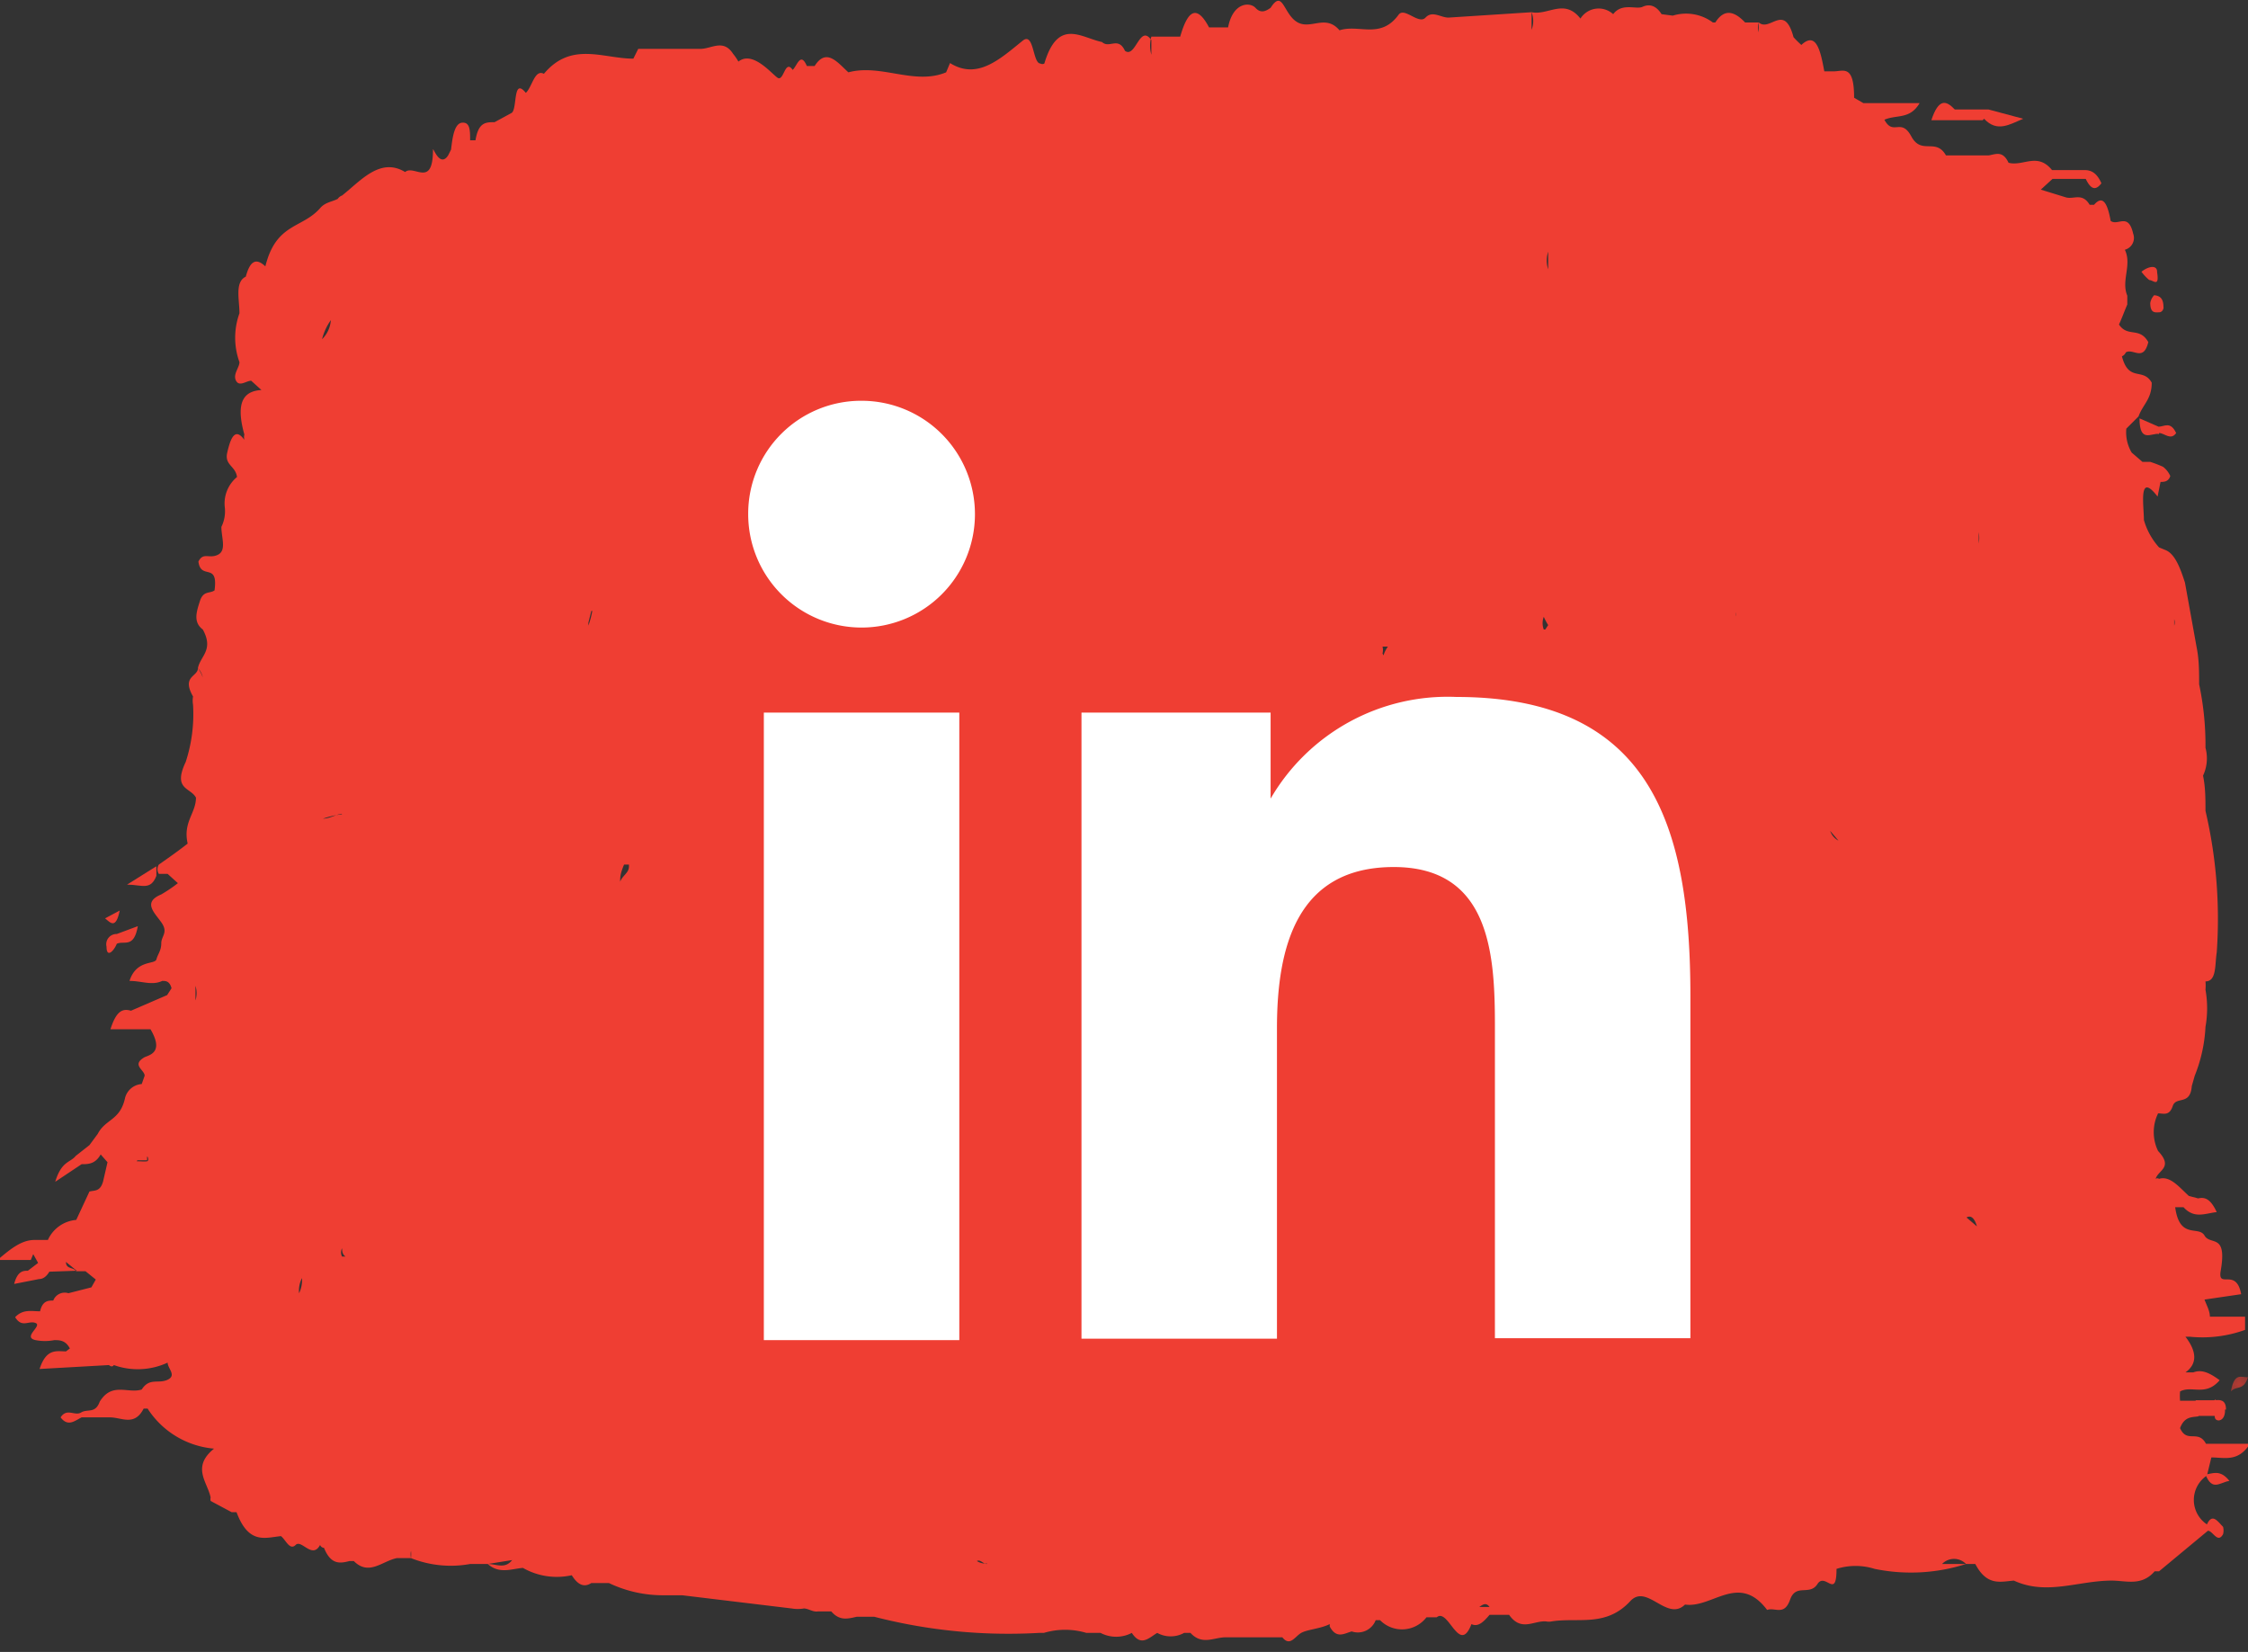 <svg xmlns="http://www.w3.org/2000/svg" xmlns:xlink="http://www.w3.org/1999/xlink" width="46" height="33.8" viewBox="0 0 46 33.8"><rect x="0" y="0" width="46" height="33.8" fill="#333333" stroke="none"/><defs><mask id="a" x="45.31" y="27.82" width="0.69" height="1.01" maskUnits="userSpaceOnUse"><polygon points="45.31 27.82 46 27.82 46 28.83 45.31 28.83 45.31 27.82" fill="#fff" fill-rule="evenodd"/></mask></defs><title>social-linkedin</title><path d="M45.12,30.16Z" fill="#ef3e33" fill-rule="evenodd"/><path d="M2.55,23.88s0,0,0,0,0,0-.07,0Zm27.72,9h.21c-.07-.1-.14-.05-.21,0ZM4,20.17c0,.1,0,.2,0,.3H4a.51.51,0,0,0,0-.3ZM6.77,6.55h0a1.18,1.18,0,0,0-.18.39.6.6,0,0,0,.18-.39ZM7,16.66a1.83,1.83,0,0,0-.39.09c.13,0,.25-.08.38-.1Zm33.45,8.42c-.05-.16-.12-.22-.21-.17h0l.21.18v0l0,.06s0,0,0,0ZM6.18,26.15h0a.55.55,0,0,0-.06.31h0a.62.62,0,0,0,.06-.31Zm25.5-21v0h0a.56.56,0,0,0,0,.36h0c0-.12,0-.23,0-.35h0a.05.05,0,0,1,0,0ZM7,25.71H7A.18.18,0,0,1,7,25.54c0,.05,0,.12.07.17ZM25.44,22c0-.05,0-.07,0-.11a.2.2,0,0,0,0,.08l0,0Zm-6-.42a.65.65,0,0,0-.06-.24s.06.11.11.12a1,1,0,0,0-.05.12Zm13.73.58a.36.36,0,0,0,0,.1c-.06-.1-.09-.09-.14-.16a.19.19,0,0,0,.16.06Zm2.35-9.53s0-.06,0-.1a.19.19,0,0,0,0,.08l0,0ZM12.87,17.73c0,.13-.13.18-.18.31,0-.09,0-.16.08-.35l.1,0ZM37.45,17l.17.2a.35.35,0,0,1-.17-.2Zm-9.16-3.63v0a.28.28,0,0,0,0-.14l.11,0a.61.61,0,0,0-.09.18Zm3.3-.49a.36.36,0,0,1,0-.26,1.22,1.22,0,0,0,.09.17l-.06.09ZM12.1,12.5l-.06.24,0,.06a1.84,1.84,0,0,0,.08-.3Zm28.39-1.38a.66.66,0,0,0,0-.23c0,.07,0,.16,0,.23ZM20.19,32c-.07,0-.13-.1-.2-.06a.33.33,0,0,0,.21.05ZM43.3,12.55c0-.05,0-.1,0-.15s0,.09,0,.15Zm1.19.12a.21.21,0,0,1,0,.13s0-.09,0-.13ZM2.81,23.74l.2,0s0,0,0-.06.05.07,0,.08-.14,0-.21,0ZM.68,25.66l.1.18L.57,26c-.09,0-.21,0-.28.27l.51-.1q.12,0,.21-.15H1L1.57,26l-.22-.18h0c0,.15.14.1.21.19h.19l.21.17-.09.16-.47.12a.25.25,0,0,0-.31.15c-.1,0-.22,0-.27.22h0c-.17,0-.35-.05-.51.12.14.23.28.06.42.12s-.28.29,0,.35a1,1,0,0,0,.38,0h0c.11,0,.23,0,.32.17l-.08.06c-.19,0-.4-.07-.54.36l1.42-.08s.06.06.1,0a1.45,1.45,0,0,0,1.1-.05l0,0c0,.12.19.26,0,.35s-.37-.05-.53.2c-.28.09-.61-.16-.86.25h0c-.09.25-.25.14-.38.22s-.29-.1-.42.1c.15.2.29.07.43,0l.58,0c.24,0,.5.19.69-.18h.08a1.8,1.8,0,0,0,1.36.82c-.47.38-.13.69-.07,1a.08.08,0,0,0,0,0,.16.16,0,0,0,0,.07l.43.23.1,0c.25.67.59.52.91.49.1.08.18.3.3.18s.34.3.5,0a.09.09,0,0,0,.08.06c.14.35.33.32.52.27l.09,0c.31.31.58,0,.88-.06h.29a.76.76,0,0,0,0-.15h0a.36.36,0,0,0,0,.15A2.2,2.2,0,0,0,9.62,32l.36,0c.18,0,.35.11.5-.08h0l-.5.08c.24.21.48.1.72.08a1.4,1.4,0,0,0,1,.15c.13.21.26.25.4.16l.36,0a2.56,2.56,0,0,0,1.12.25l.38,0,2.24.27a.73.73,0,0,0,.25,0c.09,0,.19.08.29.06l.27,0h0c.17.2.34.15.52.11l.36,0a11,11,0,0,0,3.37.33h.1a1.52,1.52,0,0,1,.87,0h.2s.06,0,.09,0a.69.69,0,0,0,.64,0c.19.29.35.1.52,0a.57.57,0,0,0,.55,0h.13c.24.26.48.09.72.09h1.16c.15.19.25,0,.37-.08s.4-.09.6-.19c0,0,0,0,0,.05h0c.14.26.3.14.45.1h0a.39.39,0,0,0,.49-.23l.09,0a.63.63,0,0,0,.95-.06h.21c.24-.2.46.79.71.14.14.07.26-.06.37-.19h.4c.26.37.53.09.79.14h.05c.55-.1,1.13.13,1.64-.42.34-.37.75.43,1.12.07.56.08,1.1-.66,1.68.11.16-.06.35.13.47-.21s.4-.07.56-.32.39.33.39-.31a1.3,1.3,0,0,1,.78,0A3.7,3.7,0,0,0,40.23,32a.34.34,0,0,0-.49,0l.49,0h.19c.24.46.52.36.79.34.67.31,1.32,0,2,0,.3,0,.61.12.88-.19h0s.06,0,.09,0l1-.83c.1,0,.2.27.31.07a.3.3,0,0,0,0-.15c-.11-.11-.22-.29-.33-.05a.6.6,0,0,1,0-1l.09-.37c.27,0,.55.1.79-.28l-.9,0c-.16-.3-.39,0-.53-.32.09-.24.24-.22.37-.24a.26.26,0,0,0,0-.32l-.37,0a1.11,1.11,0,0,1,0-.19h0c.24-.13.52.11.81-.23-.23-.17-.38-.22-.54-.16l-.16,0c.24-.17.24-.42,0-.73l.09,0a2.56,2.56,0,0,0,1.13-.14l0-.27-.72,0c0-.12-.07-.24-.11-.35l.75-.11c-.1-.55-.48-.1-.42-.47.14-.79-.21-.52-.33-.73s-.51.09-.6-.58h.17c.22.24.43.13.68.1-.13-.28-.25-.31-.38-.28l-.19-.05c-.19-.17-.38-.42-.61-.35a.06.06,0,0,0-.07,0c.05-.18.37-.23.05-.57a.88.88,0,0,1,0-.77c.11,0,.23.06.3-.15s.36,0,.39-.41l.06-.21a3.07,3.07,0,0,0,.22-1,2.17,2.17,0,0,0,0-.76,1,1,0,0,0,0-.17c.23,0,.19-.34.23-.59a9.71,9.71,0,0,0-.23-2.9c0-.24,0-.48-.05-.72a.83.83,0,0,0,.05-.57A6,6,0,0,0,45,14c0-.25,0-.5-.05-.75l-.24-1.33c-.1-.31-.21-.6-.41-.67l-.12-.05a1.42,1.42,0,0,1-.31-.56c0-.3-.12-1,.28-.48l.06-.3c.07,0,.16,0,.2-.12a.48.48,0,0,0-.15-.19A2.68,2.68,0,0,0,44,9.45h-.16l-.22-.19a.81.81,0,0,1-.11-.49l.25-.25h0s0,0,0,0c.09-.25.27-.35.27-.69-.18-.32-.47,0-.61-.54a.15.15,0,0,0,.08-.08c.15-.09.36.2.46-.21-.18-.32-.42-.09-.6-.36.06-.13.11-.27.17-.41V6.05c-.13-.31.1-.63-.05-.94a.25.25,0,0,0,.17-.33c-.1-.44-.31-.15-.46-.26-.06-.33-.15-.55-.34-.33l-.09,0c-.15-.25-.32-.11-.48-.15l-.52-.16L42,3.66l.68,0c.1.21.2.25.32.09-.09-.21-.21-.27-.34-.27l-.67,0h0c-.3-.37-.59-.07-.89-.15-.12-.26-.27-.17-.41-.15l-.77,0-.1,0c-.21-.37-.5,0-.71-.39s-.37,0-.55-.34c.25-.11.52,0,.72-.34l-1.15,0L37.94,2c0-.69-.22-.54-.42-.54h0l-.19,0c-.08-.44-.17-.82-.47-.54,0,0-.11-.1-.16-.16-.19-.71-.48-.1-.71-.3a.34.34,0,0,0,0,.2h0l0-.2h-.28c-.21-.22-.42-.3-.61,0h-.05a.92.92,0,0,0-.82-.14L34,.29c-.12-.19-.26-.21-.39-.15s-.42-.09-.6.15a.44.44,0,0,0-.67.09c-.33-.42-.66-.06-1-.13l0,.36h0a.5.5,0,0,0,0-.36L29.64.36c-.16,0-.33-.15-.47,0S28.74.14,28.62.3c-.37.51-.81.19-1.21.32-.29-.34-.59,0-.87-.17S26.25-.23,26,.16c-.1.07-.2.12-.31,0s-.46-.12-.56.4l-.2,0h-.19c-.27-.51-.45-.3-.59.19l-.59,0a.67.67,0,0,0,0,.37h0V.82c-.24-.34-.32.38-.54.22l0,0C22.88.74,22.7,1,22.55.86c-.43-.09-.9-.5-1.18.44a.08.08,0,0,1-.08,0c-.16,0-.13-.65-.36-.47-.47.38-.93.81-1.49.46,0,0-.05.12-.08.19h0c-.65.27-1.33-.18-2,0-.22-.2-.45-.51-.69-.13h-.16c-.13-.3-.2,0-.29.08-.16-.23-.18.25-.31.16s-.51-.56-.8-.33A1.19,1.19,0,0,0,15,1.1C14.8.79,14.56,1,14.33,1l-.47,0h-.22l-.29,0h-.29l-.1.2c-.62,0-1.27-.36-1.83.31-.19-.1-.24.27-.37.39-.27-.33-.17.33-.29.41h0l-.35.19c-.18,0-.33,0-.39.37l-.11,0c0-.2,0-.37-.16-.36s-.2.29-.23.55l-.06.12C9,3.44,8.86,3,8.86,3.06c0,.8-.39.3-.57.46C7.78,3.21,7.38,3.7,7,4a.18.18,0,0,0-.09.07c-.12.06-.26.07-.36.19-.37.42-.9.3-1.12,1.19l0,0c-.18-.17-.31-.13-.4.21-.23.11-.13.47-.13.75h0a1.47,1.47,0,0,0,0,1c0,.11-.14.25-.07.38s.21,0,.31,0l.21.19C5,8,4.81,8.21,5,8.89A.24.24,0,0,0,5,9c-.2-.28-.29,0-.35.26s.17.27.2.5a.7.7,0,0,0-.25.62.72.72,0,0,1-.07.4c0,.22.11.48-.07.57s-.3-.06-.4.14c.05.39.41,0,.33.59-.1.07-.23,0-.3.22s-.14.43.06.58c.23.42-.05.54-.1.79a.39.39,0,0,1,.1.19.88.88,0,0,0-.1-.19c0,.18-.34.16-.1.58a.5.5,0,0,0,0,.17,3.14,3.14,0,0,1-.15,1.17c-.27.57.1.52.21.73,0,.32-.27.5-.17.94h0c-.19.15-.39.29-.59.43a.18.18,0,0,0,0,.19l.18,0,.21.19a2.92,2.92,0,0,1-.34.23c-.38.16-.15.36,0,.57s0,.28,0,.43-.07.22-.1.33-.41,0-.55.44c.25,0,.46.1.67,0,.07,0,.15,0,.19.15l-.09.14-.74.32c-.17-.05-.3,0-.42.38l.82,0c.27.46,0,.52-.12.57-.28.16,0,.26,0,.38l-.06.17a.38.38,0,0,0-.34.28c-.1.47-.4.43-.56.74l-.17.23-.28.22c-.11.14-.29.1-.42.53l.54-.36c.13,0,.28,0,.39-.2,0,0,0,0,0,0l.14.16-.09.39c-.06.22-.18.18-.28.21l-.27.58a.7.7,0,0,0-.58.41l-.27,0c-.25,0-.46.15-.76.41l.68,0Z" fill="#ef3e33" fill-rule="evenodd"/><path d="M3.19,17.73l-.59.37c.3,0,.48.13.6-.18v-.19Z" fill="#ef3e33" fill-rule="evenodd"/><path d="M45.32,28.65l-.39,0c0,.11,0,.22,0,.32h.4a.32.32,0,0,0,0-.34" fill="#ef3e33" fill-rule="evenodd"/><path d="M40.6,2.43c.27.29.53.11.8,0l-.71-.19H40c-.18-.19-.33-.23-.48.22l.38,0h.67" fill="#ef3e33" fill-rule="evenodd"/><path d="M44,6.2c0,.22.11.19.18.19s.1-.08.09-.11c0-.19-.09-.23-.19-.24A.3.3,0,0,0,44,6.2" fill="#ef3e33" fill-rule="evenodd"/><path d="M44.18,8.86c.11,0,.24.16.35,0-.12-.25-.24-.13-.36-.13l-.39-.17c0,.52.25.29.4.32" fill="#ef3e33" fill-rule="evenodd"/><path d="M44.14,5.56c0-.14-.17-.12-.32,0a.91.91,0,0,0,.16.17c.08,0,.21.16.16-.16" fill="#ef3e33" fill-rule="evenodd"/><path d="M2.45,18.63l-.3.16c.11.09.22.23.3-.16" fill="#ef3e33" fill-rule="evenodd"/><path d="M2.39,19.31c.15-.07.35.1.43-.36l-.43.16a.21.21,0,0,0-.21.26c0,.24.15.09.21-.06" fill="#ef3e33" fill-rule="evenodd"/><path d="M45.62,30.3c-.19-.24-.34-.15-.49-.13.14.35.29.16.49.13" fill="#ef3e33" fill-rule="evenodd"/><path d="M45.12,30.16h0s0,0,0,0" fill="#ef3e33" fill-rule="evenodd"/><path d="M45.55,28.84c0-.21-.13-.2-.23-.19s0,.23,0,.34.22.12.21-.15" fill="#ef3e33" fill-rule="evenodd"/><g mask="url(#a)"><path d="M46,28.18c-.15,0-.28-.1-.35.29.12-.13.25,0,.35-.29" fill="#ef3e33" fill-rule="evenodd"/></g><path d="M29.8,14.26c4,0,4.79,2.66,4.79,6.12h0v7h-4V21c0-1.46-.09-3.26-2.07-3.26s-2.39,1.63-2.39,3.3h0v6.35h-4V14.58H26v1.76H26A4.19,4.19,0,0,1,29.8,14.26Zm-10.17.32V27.42h-4V14.58Zm-2-6.38a2.32,2.32,0,1,1-2.32,2.31A2.31,2.31,0,0,1,17.64,8.2Z" fill="#fff" fill-rule="evenodd"/></svg>